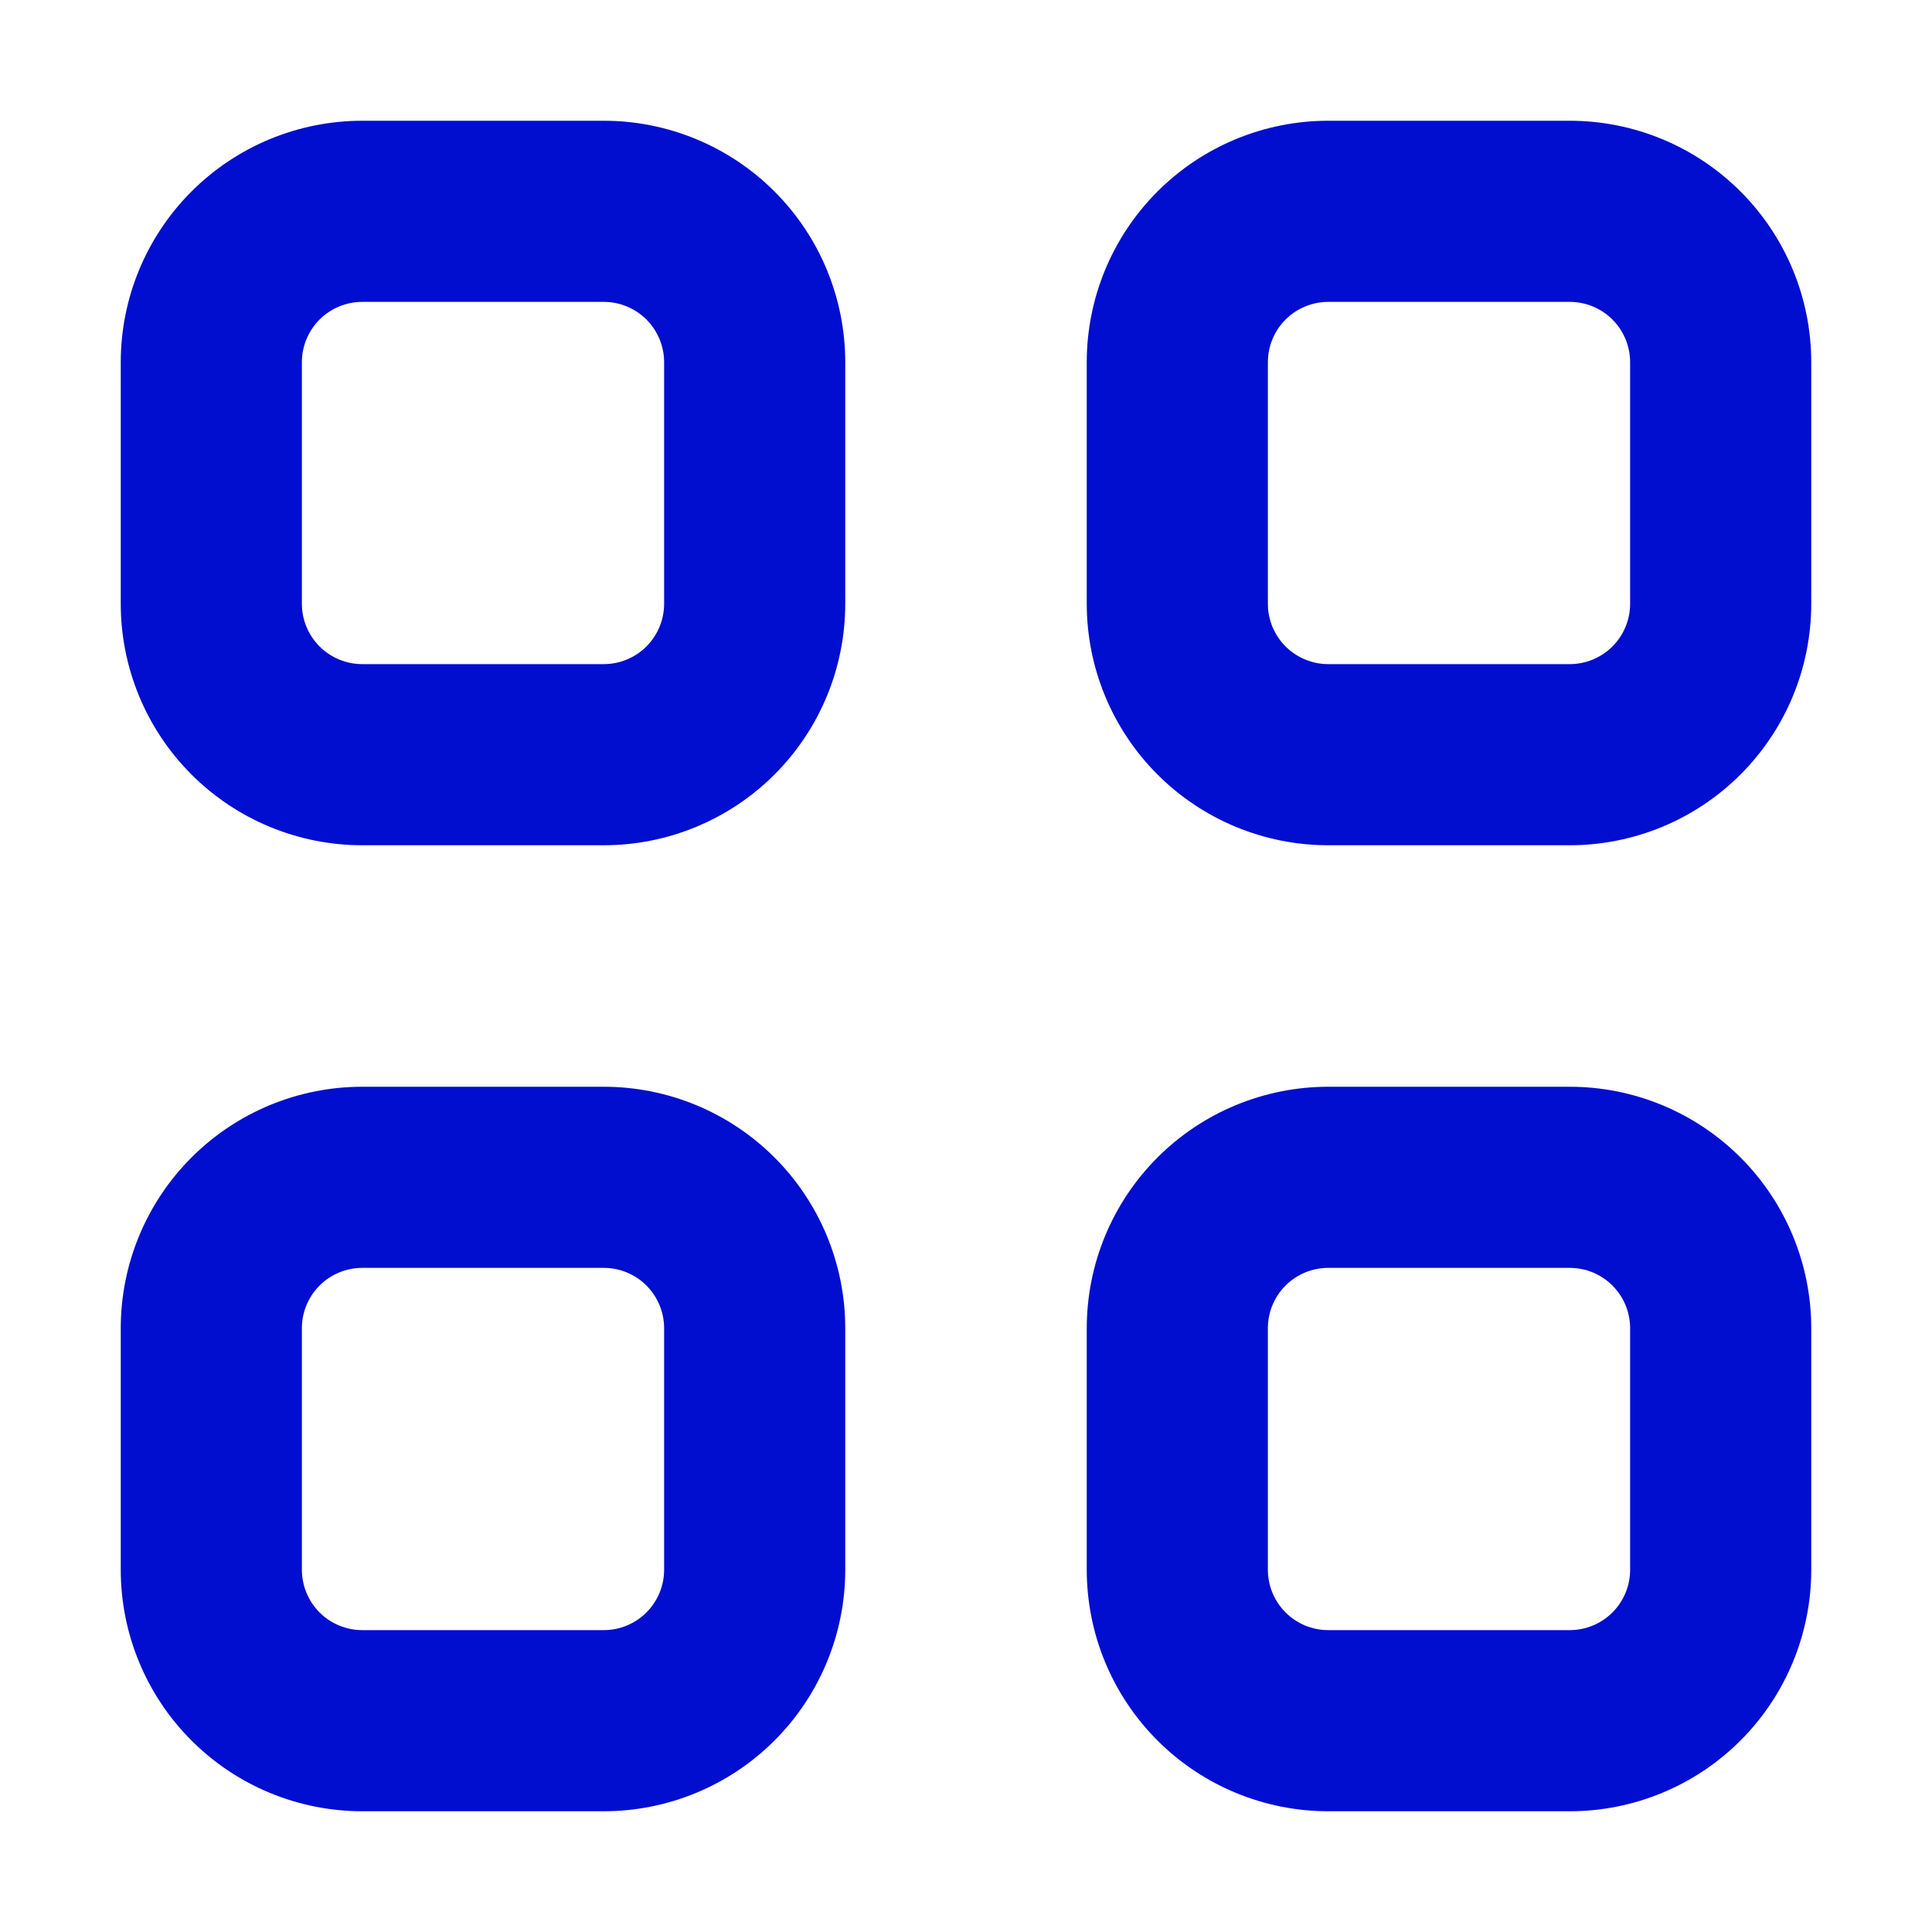 <svg width="60" height="60" viewBox="0 0 60 60" fill="none" xmlns="http://www.w3.org/2000/svg">
<path fill-rule="evenodd" clip-rule="evenodd" d="M11.25 9.375H18.75C19.247 9.375 19.724 9.573 20.076 9.924C20.427 10.276 20.625 10.753 20.625 11.25V18.75C20.625 19.247 20.427 19.724 20.076 20.076C19.724 20.427 19.247 20.625 18.75 20.625H11.25C10.753 20.625 10.276 20.427 9.924 20.076C9.573 19.724 9.375 19.247 9.375 18.75V11.25C9.375 10.753 9.573 10.276 9.924 9.924C10.276 9.573 10.753 9.375 11.25 9.375ZM3.75 11.25C3.75 9.261 4.54 7.353 5.947 5.947C7.353 4.54 9.261 3.75 11.25 3.75H18.75C20.739 3.75 22.647 4.54 24.053 5.947C25.46 7.353 26.25 9.261 26.25 11.25V18.75C26.25 20.739 25.46 22.647 24.053 24.053C22.647 25.46 20.739 26.25 18.75 26.25H11.25C9.261 26.25 7.353 25.46 5.947 24.053C4.54 22.647 3.75 20.739 3.75 18.75V11.25ZM11.25 39.375H18.75C19.247 39.375 19.724 39.572 20.076 39.924C20.427 40.276 20.625 40.753 20.625 41.25V48.75C20.625 49.247 20.427 49.724 20.076 50.076C19.724 50.428 19.247 50.625 18.75 50.625H11.25C10.753 50.625 10.276 50.428 9.924 50.076C9.573 49.724 9.375 49.247 9.375 48.75V41.25C9.375 40.753 9.573 40.276 9.924 39.924C10.276 39.572 10.753 39.375 11.25 39.375ZM3.75 41.25C3.75 39.261 4.54 37.353 5.947 35.947C7.353 34.54 9.261 33.75 11.25 33.75H18.75C20.739 33.75 22.647 34.54 24.053 35.947C25.46 37.353 26.25 39.261 26.25 41.25V48.75C26.25 50.739 25.46 52.647 24.053 54.053C22.647 55.46 20.739 56.25 18.75 56.25H11.25C9.261 56.25 7.353 55.46 5.947 54.053C4.54 52.647 3.75 50.739 3.75 48.75V41.25ZM48.75 9.375H41.25C40.753 9.375 40.276 9.573 39.924 9.924C39.572 10.276 39.375 10.753 39.375 11.25V18.75C39.375 19.247 39.572 19.724 39.924 20.076C40.276 20.427 40.753 20.625 41.25 20.625H48.75C49.247 20.625 49.724 20.427 50.076 20.076C50.428 19.724 50.625 19.247 50.625 18.75V11.25C50.625 10.753 50.428 10.276 50.076 9.924C49.724 9.573 49.247 9.375 48.75 9.375ZM41.25 3.75C39.261 3.75 37.353 4.54 35.947 5.947C34.54 7.353 33.75 9.261 33.75 11.25V18.75C33.75 20.739 34.54 22.647 35.947 24.053C37.353 25.46 39.261 26.25 41.25 26.25H48.75C50.739 26.25 52.647 25.46 54.053 24.053C55.46 22.647 56.25 20.739 56.25 18.75V11.25C56.25 9.261 55.46 7.353 54.053 5.947C52.647 4.54 50.739 3.75 48.75 3.75H41.25ZM41.25 39.375H48.75C49.247 39.375 49.724 39.572 50.076 39.924C50.428 40.276 50.625 40.753 50.625 41.25V48.75C50.625 49.247 50.428 49.724 50.076 50.076C49.724 50.428 49.247 50.625 48.75 50.625H41.25C40.753 50.625 40.276 50.428 39.924 50.076C39.572 49.724 39.375 49.247 39.375 48.75V41.25C39.375 40.753 39.572 40.276 39.924 39.924C40.276 39.572 40.753 39.375 41.25 39.375ZM33.75 41.25C33.75 39.261 34.54 37.353 35.947 35.947C37.353 34.54 39.261 33.75 41.25 33.75H48.75C50.739 33.75 52.647 34.54 54.053 35.947C55.46 37.353 56.25 39.261 56.25 41.25V48.75C56.25 50.739 55.46 52.647 54.053 54.053C52.647 55.46 50.739 56.25 48.75 56.25H41.25C39.261 56.25 37.353 55.46 35.947 54.053C34.54 52.647 33.75 50.739 33.75 48.75V41.25Z" fill="#010ED0"/>
</svg>

